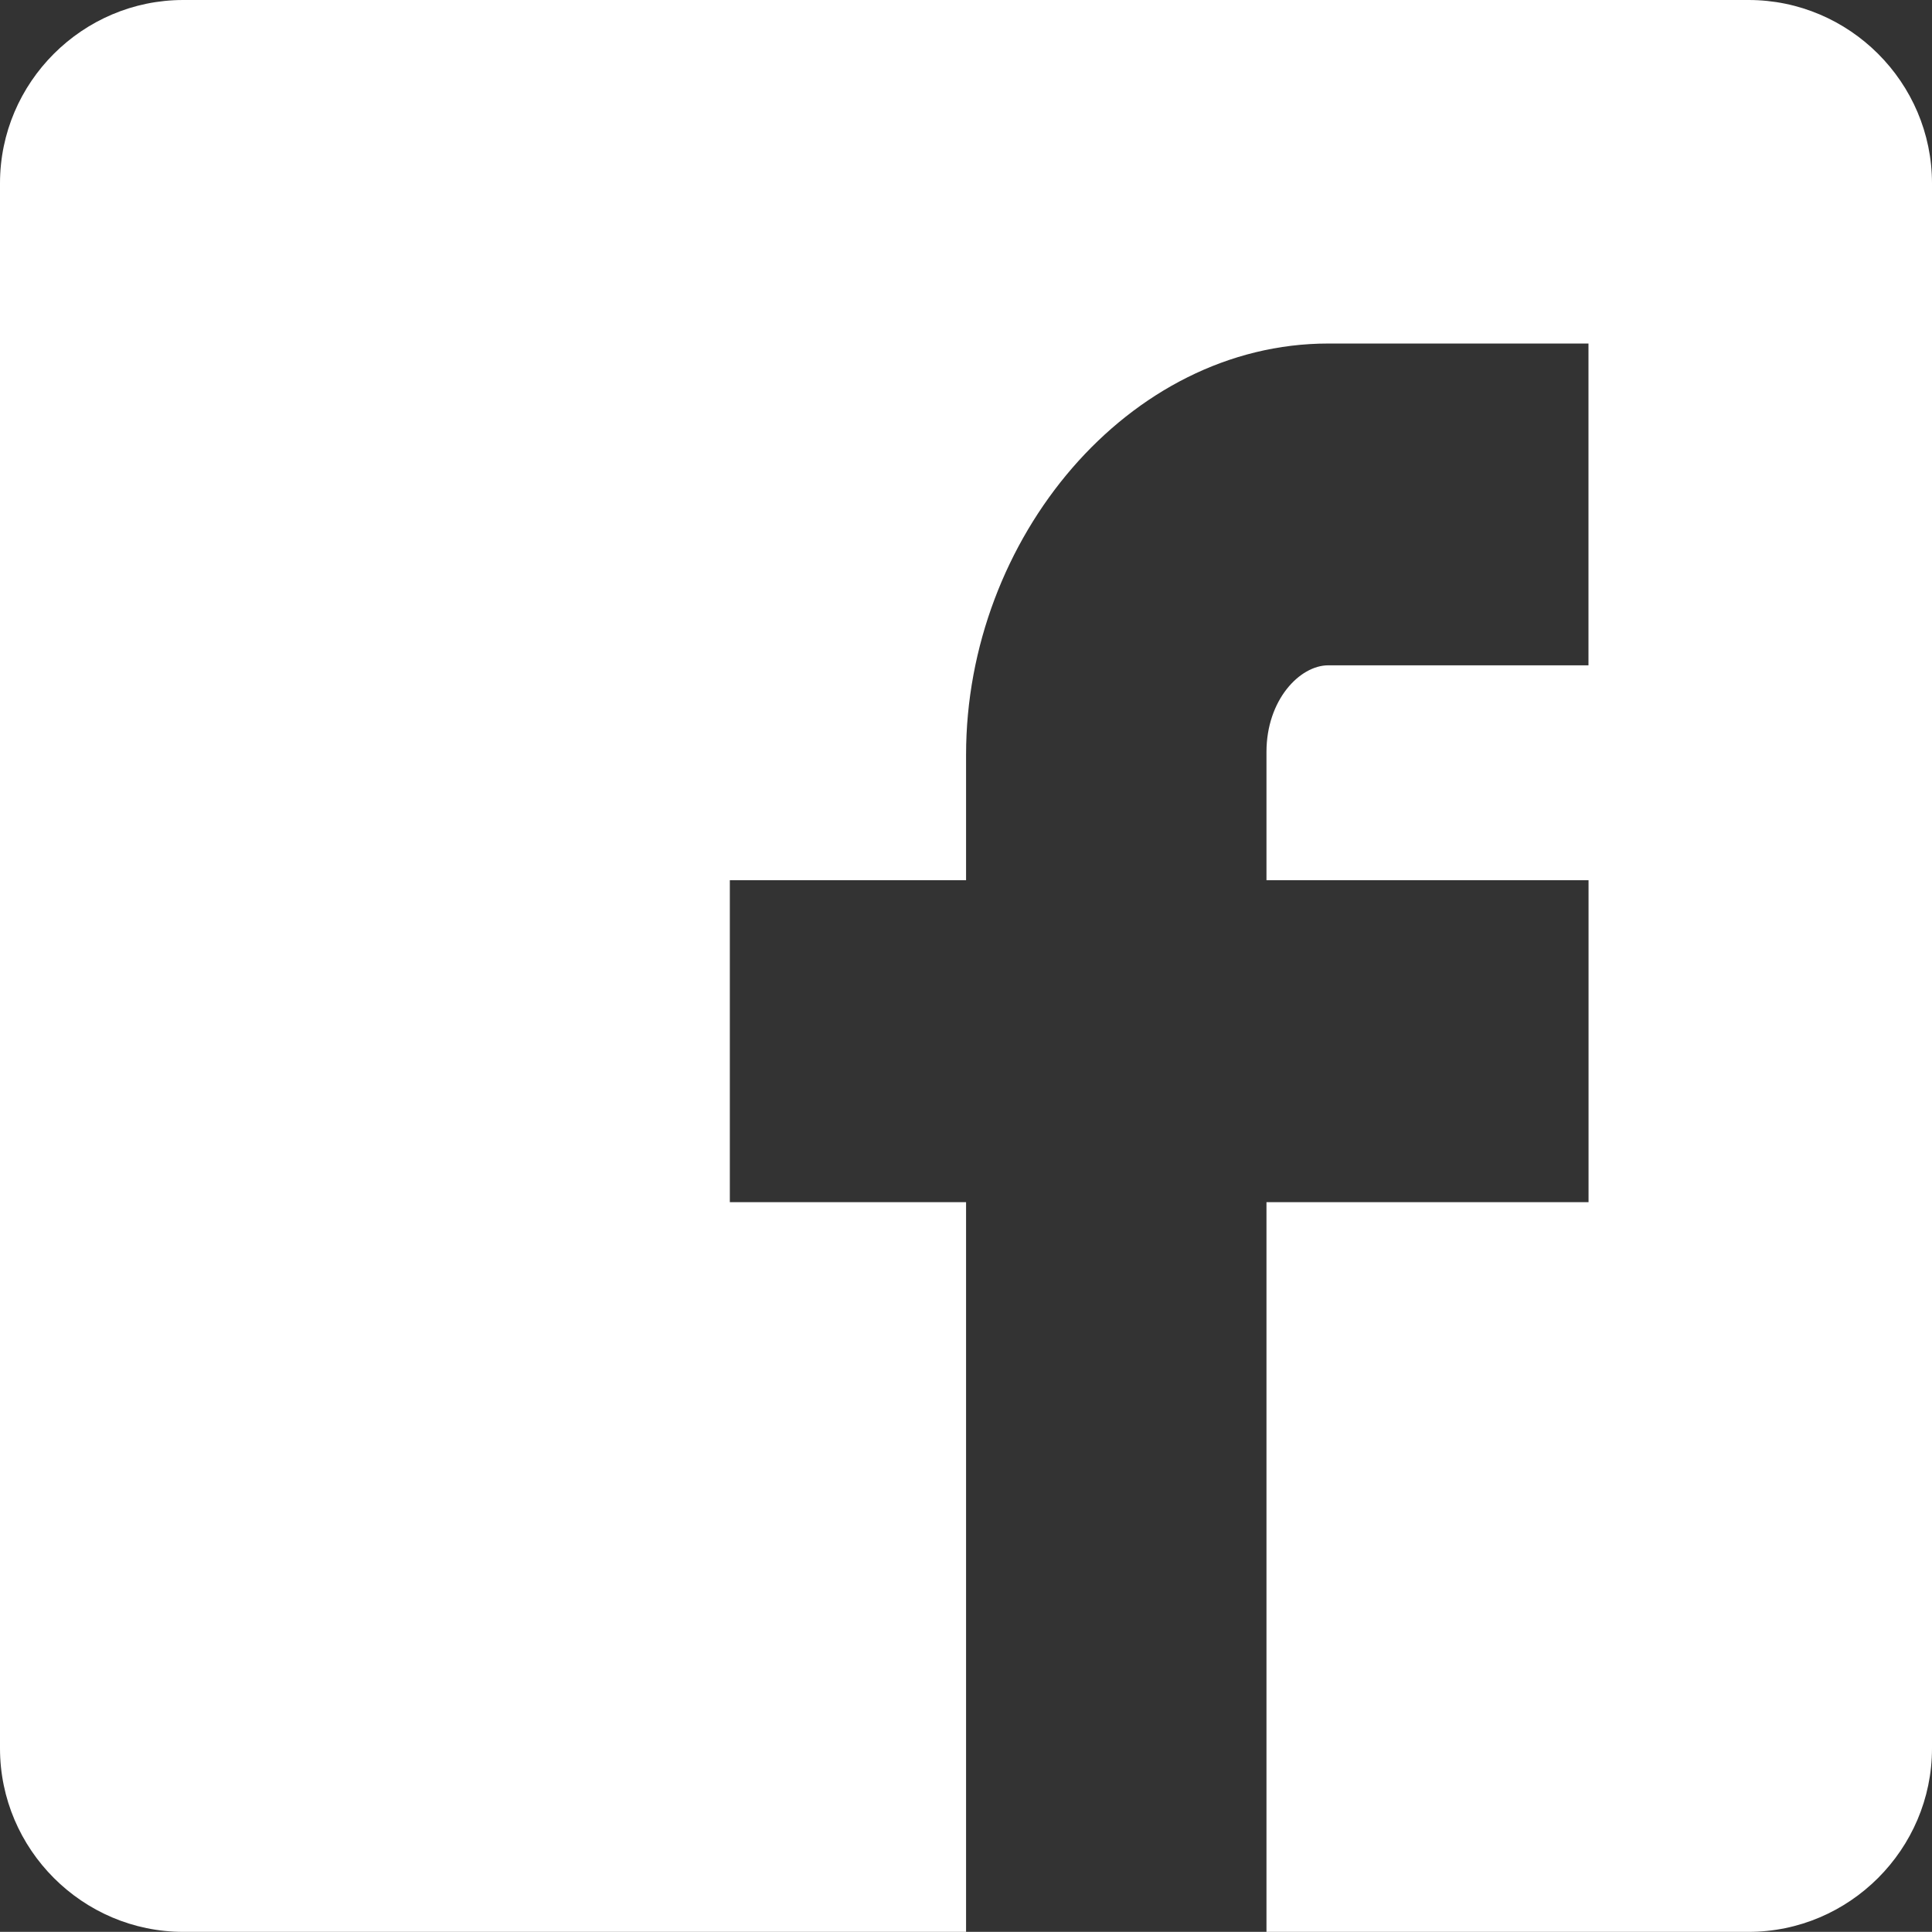 <?xml version="1.0" encoding="utf-8"?>
<!-- Generator: Adobe Illustrator 16.0.3, SVG Export Plug-In . SVG Version: 6.00 Build 0)  -->
<!DOCTYPE svg PUBLIC "-//W3C//DTD SVG 1.1//EN" "http://www.w3.org/Graphics/SVG/1.1/DTD/svg11.dtd">
<svg version="1.1" id="Ebene_1" xmlns="http://www.w3.org/2000/svg" xmlns:xlink="http://www.w3.org/1999/xlink" x="0px" y="0px"
	 width="28.002px" height="28px" viewBox="0 0 28.002 28" enable-background="new 0 0 28.002 28" xml:space="preserve">
<rect x="0" y="0" width="28.002" height="28" fill="#333333" stroke="none"/>
<g>
	<path id="Facebook__x28_alt_x29__7_" fill="#FFFFFF" d="M28.002,2.658C28.002,1.193,26.803,0,25.344,0H2.656
		C1.197,0,0,1.193,0,2.656V25.34C0,26.805,1.197,28,2.656,28h11.346V17.424h-3.424v-4.666h3.424v-1.82
		c0-3.135,2.354-5.959,5.25-5.959h3.771v4.664h-3.771c-0.414,0-0.896,0.502-0.896,1.256v1.859h4.668v4.666h-4.668V28h6.988
		c1.459,0,2.658-1.195,2.658-2.66V2.658z"/>
</g>
</svg>
